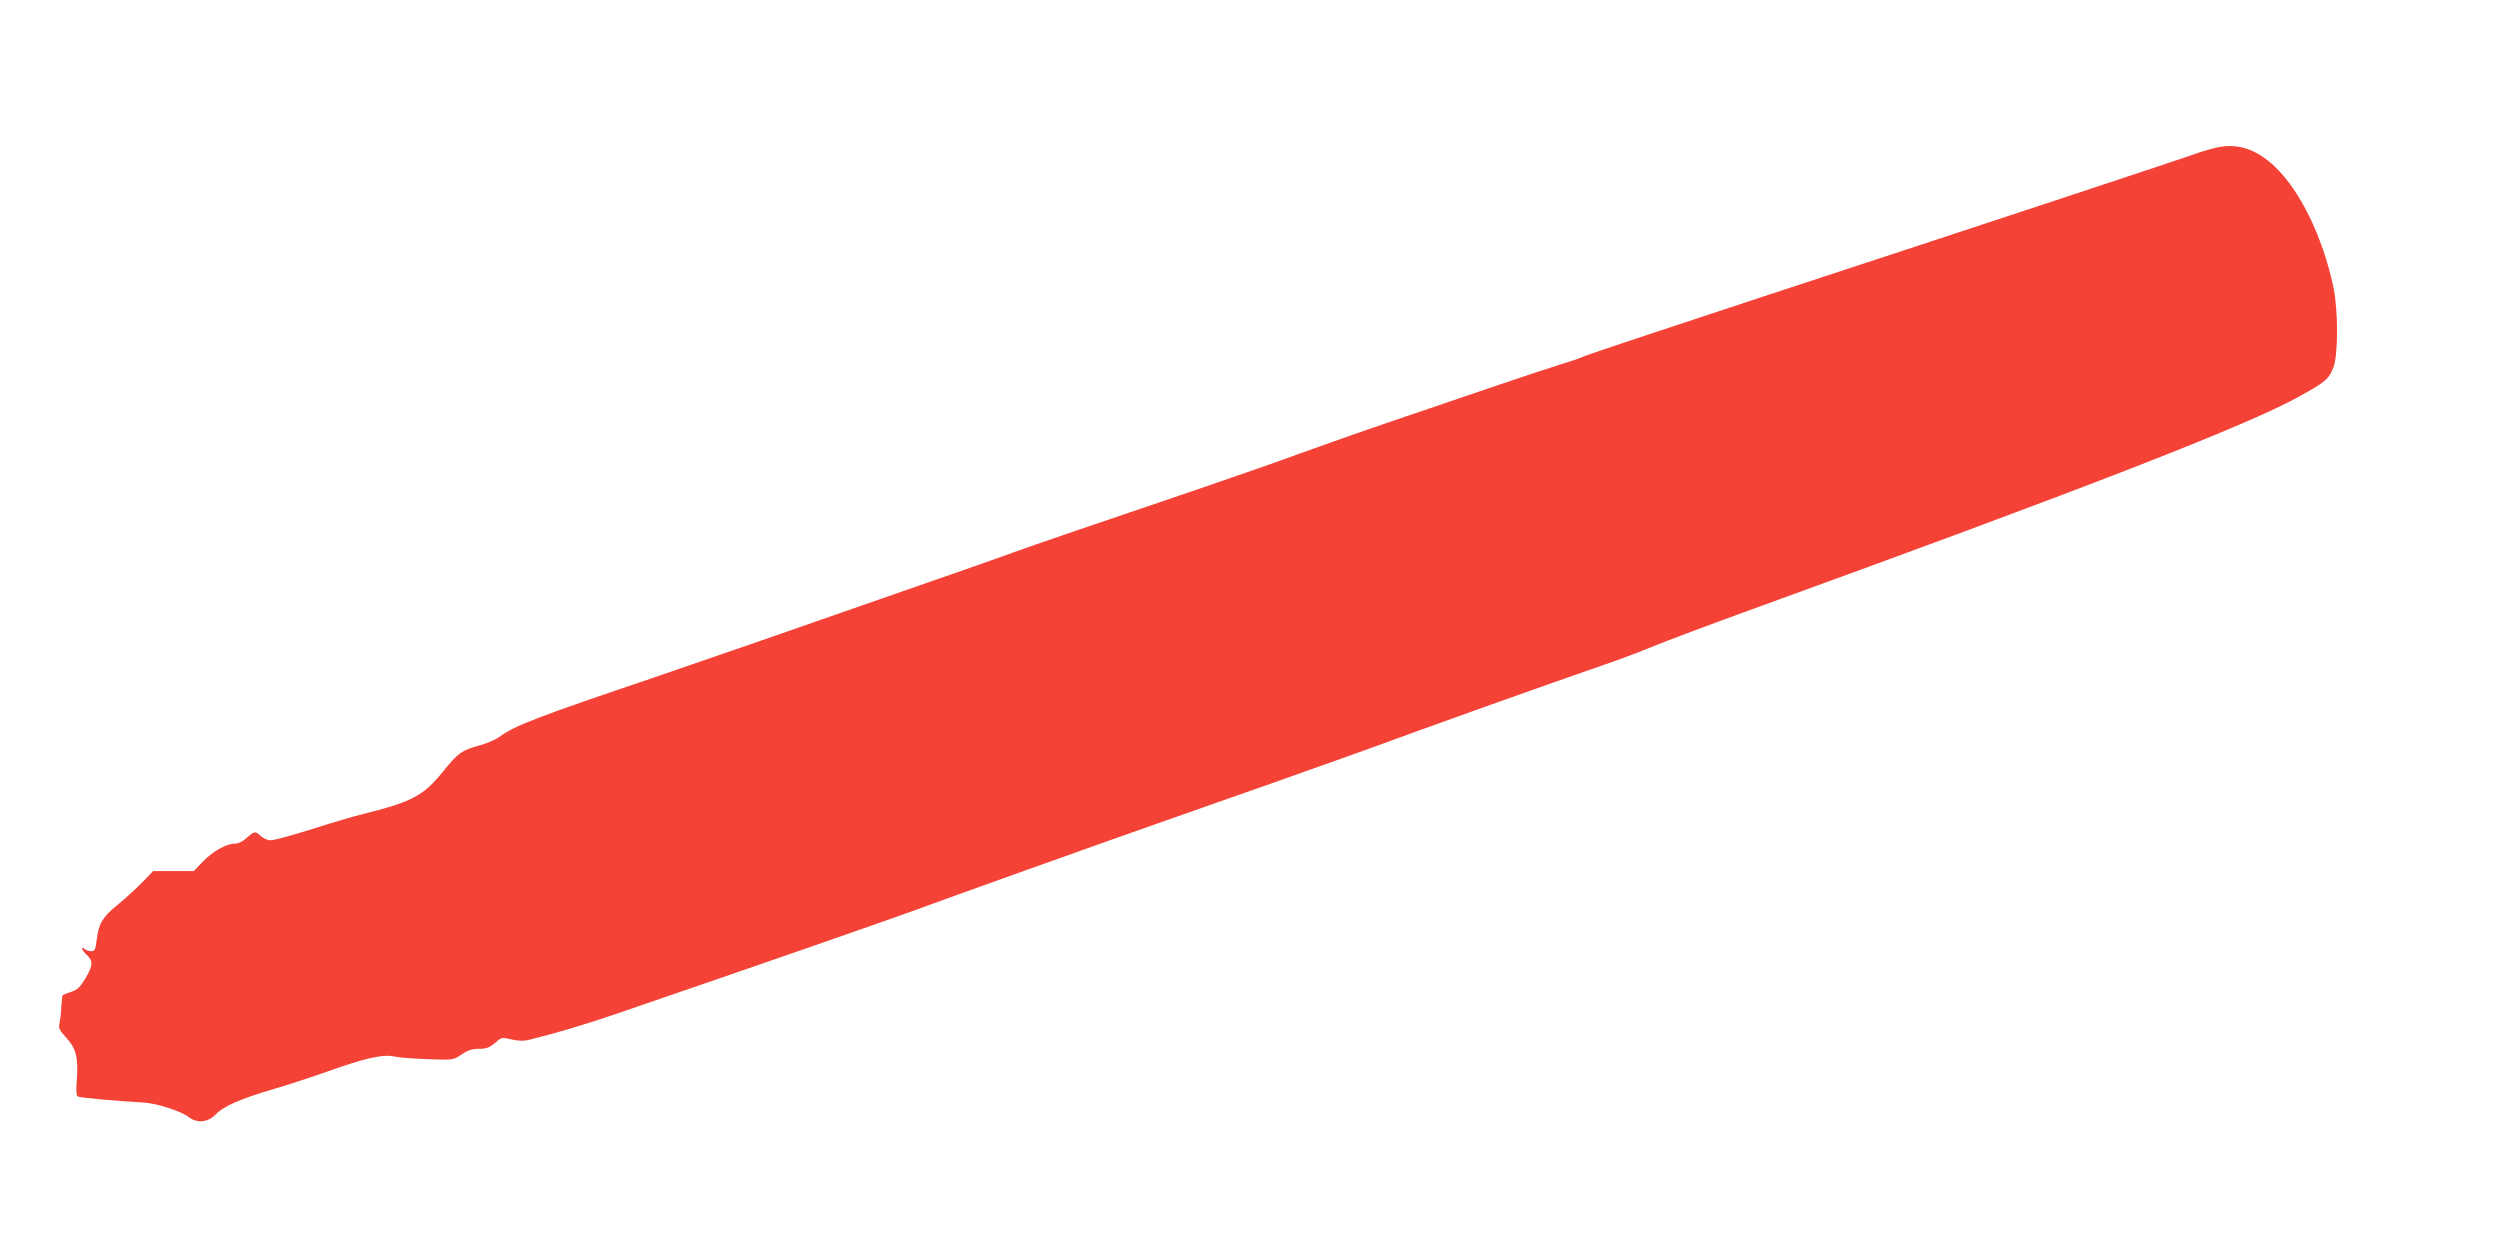 <?xml version="1.0" standalone="no"?>
<!DOCTYPE svg PUBLIC "-//W3C//DTD SVG 20010904//EN"
 "http://www.w3.org/TR/2001/REC-SVG-20010904/DTD/svg10.dtd">
<svg version="1.0" xmlns="http://www.w3.org/2000/svg"
 width="1280pt" height="640pt" viewBox="0 0 1280 640"
 preserveAspectRatio="xMidYMid meet">
<g transform="translate(0,640) scale(0.1,-0.1)"
fill="#f44336" stroke="none">
<path d="M11350 5645 c-30 -7 -68 -18 -85 -24 -48 -19 -1205 -401 -2209 -730
-505 -166 -928 -307 -940 -313 -11 -6 -61 -24 -111 -39 -49 -15 -198 -64 -330
-109 -132 -45 -373 -127 -535 -182 -162 -55 -380 -132 -485 -170 -104 -39
-341 -121 -525 -184 -511 -173 -853 -290 -943 -323 -45 -17 -264 -94 -487
-171 -223 -78 -580 -202 -795 -277 -214 -74 -466 -161 -560 -193 -598 -202
-709 -245 -787 -302 -18 -14 -62 -33 -98 -43 -99 -28 -112 -37 -194 -138 -99
-122 -157 -153 -416 -217 -47 -12 -163 -46 -259 -77 -96 -30 -187 -55 -203
-55 -16 -1 -38 8 -51 20 -30 28 -33 28 -74 -8 -22 -20 -44 -30 -65 -30 -41 0
-113 -42 -164 -96 l-42 -44 -104 0 -104 0 -59 -61 c-33 -33 -90 -85 -127 -115
-74 -61 -93 -93 -103 -176 -6 -51 -10 -58 -29 -58 -12 0 -27 5 -34 12 -7 7
-12 8 -12 2 0 -6 11 -21 25 -34 33 -31 31 -54 -8 -120 -26 -43 -41 -58 -72
-68 -22 -7 -41 -15 -44 -17 -2 -3 -5 -29 -7 -57 -1 -29 -5 -67 -9 -85 -6 -28
-2 -37 36 -78 49 -54 61 -102 52 -221 -4 -46 -2 -74 5 -78 10 -6 189 -23 337
-31 68 -4 193 -44 232 -75 42 -32 97 -27 136 13 40 42 125 80 291 129 72 21
189 59 260 84 220 79 307 98 369 84 23 -5 99 -11 170 -13 127 -5 127 -5 170
24 31 21 54 29 89 29 38 0 54 6 82 30 33 29 35 30 85 18 37 -8 63 -9 93 -1
145 36 266 72 443 132 663 227 1404 484 1585 551 122 45 847 305 1190 425 129
46 390 137 580 204 190 67 401 142 470 167 379 139 877 317 1235 441 72 24
189 69 260 98 72 29 285 109 475 178 1721 624 2557 949 2824 1098 133 74 150
88 173 148 25 64 25 292 0 411 -55 258 -170 494 -301 618 -94 89 -190 120
-296 97z"/>
</g>
</svg>
